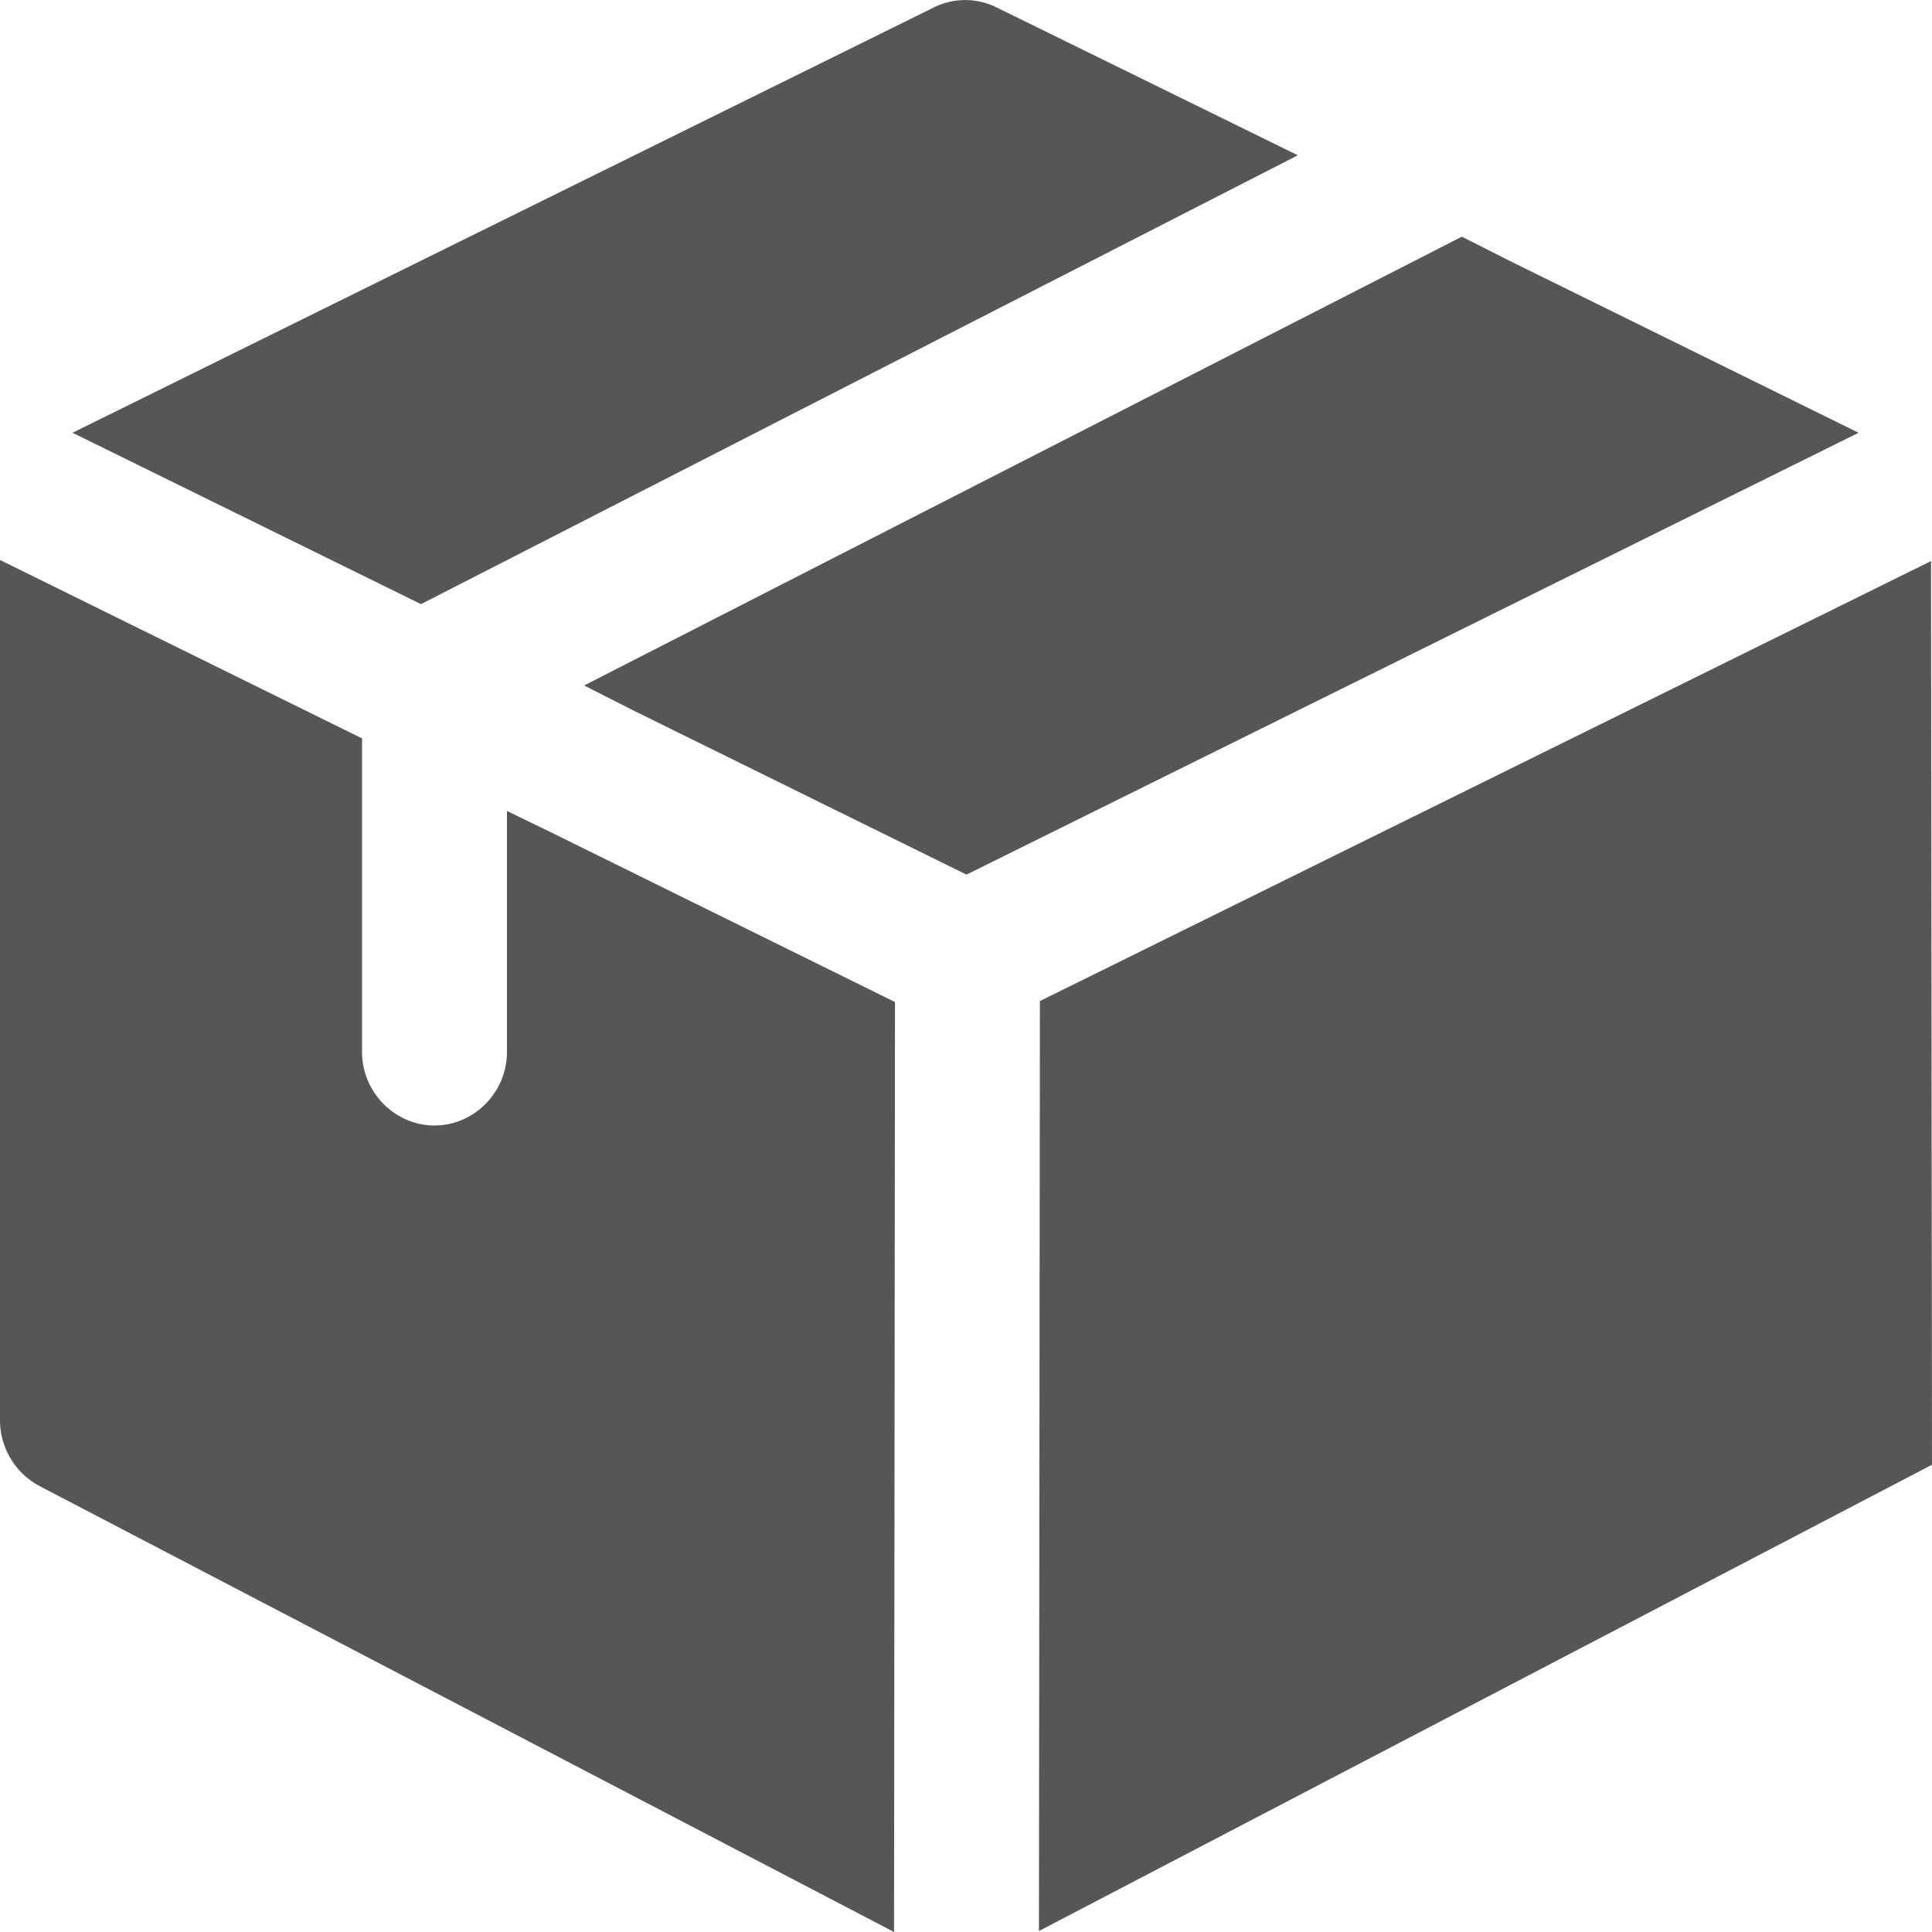 <svg width="20" height="20" fill="none" xmlns="http://www.w3.org/2000/svg"><g clip-path="url(#clip0)" fill="#565656"><path d="M13.434 1.608L4.358 6.254.751 4.48 9.667.077a.73.73 0 01.65 0l3.117 1.53zM19.24 4.48l-9.235 4.574L6.547 7.35l-.5-.254 9.086-4.646.5.253L19.24 4.48zm-9.975 5.893L9.255 20 .41 15.384a.773.773 0 01-.41-.68V5.797l3.748 1.847v3.247c0 .416.34.76.75.76s.75-.344.75-.76V8.395l.5.243 3.517 1.735zM19.99 5.808l-9.225 4.555-.01 9.627L20 15.163l-.01-9.356z"/></g><defs><clipPath id="clip0"><path fill="#fff" d="M0 0h20v20H0z"/></clipPath></defs></svg>